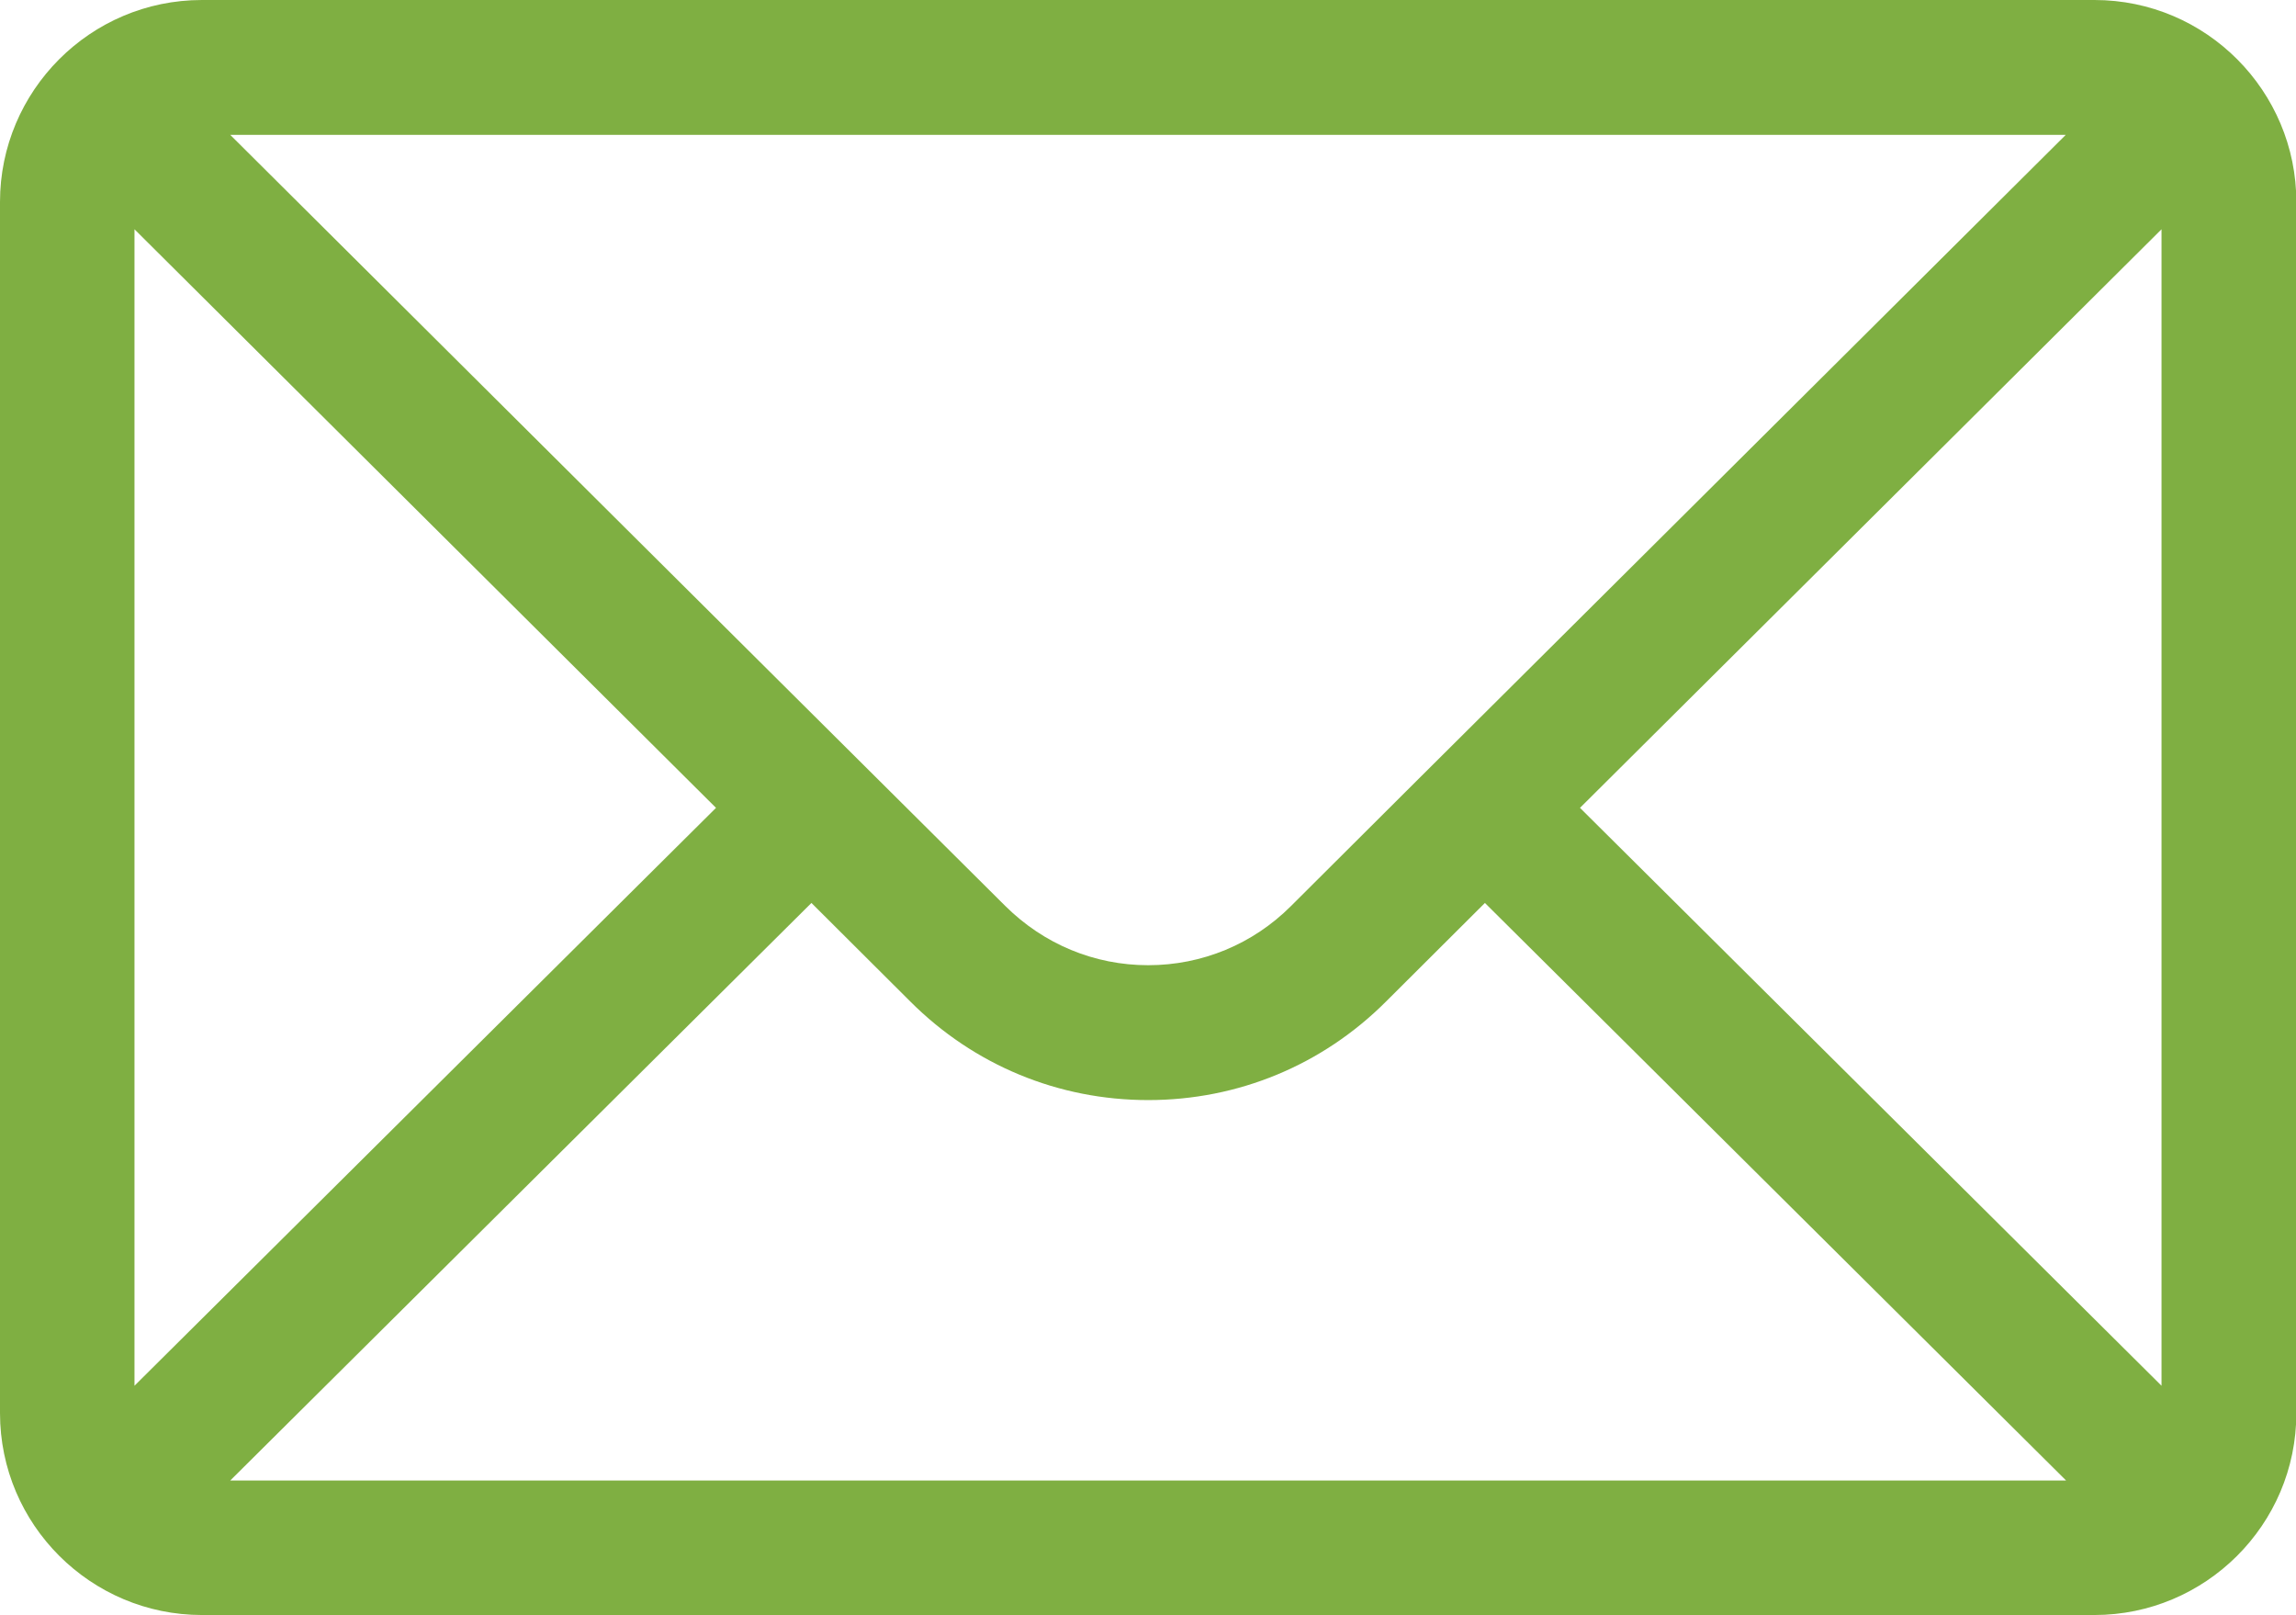 <?xml version="1.0" encoding="UTF-8"?>
<svg id="Layer_2" data-name="Layer 2" xmlns="http://www.w3.org/2000/svg" viewBox="0 0 66.41 46.7">
  <defs>
    <style>
      .cls-1 {
        fill: #7faf42;
        stroke-width: 0px;
      }
    </style>
  </defs>
  <g id="Layer_1-2" data-name="Layer 1">
    <path class="cls-1" d="m60.58,0H5.84C2.61,0,0,2.63,0,5.84v35.02c0,3.23,2.63,5.84,5.84,5.84h54.74c3.2,0,5.84-2.6,5.84-5.84V5.84c0-3.2-2.6-5.84-5.84-5.84Zm-.82,3.89c-1.19,1.19-21.72,21.6-22.42,22.31-1.1,1.1-2.57,1.71-4.13,1.71s-3.02-.61-4.13-1.71c-.48-.47-20.77-20.66-22.42-22.3h53.1ZM3.89,40.07V6.63l16.82,16.73L3.89,40.07Zm2.77,2.74l16.81-16.7,2.86,2.85c1.84,1.84,4.28,2.85,6.88,2.85s5.04-1.01,6.88-2.85l2.86-2.85,16.81,16.7H6.66Zm55.86-2.74l-16.82-16.71L62.52,6.63v33.44Z"/>
  </g>
</svg>